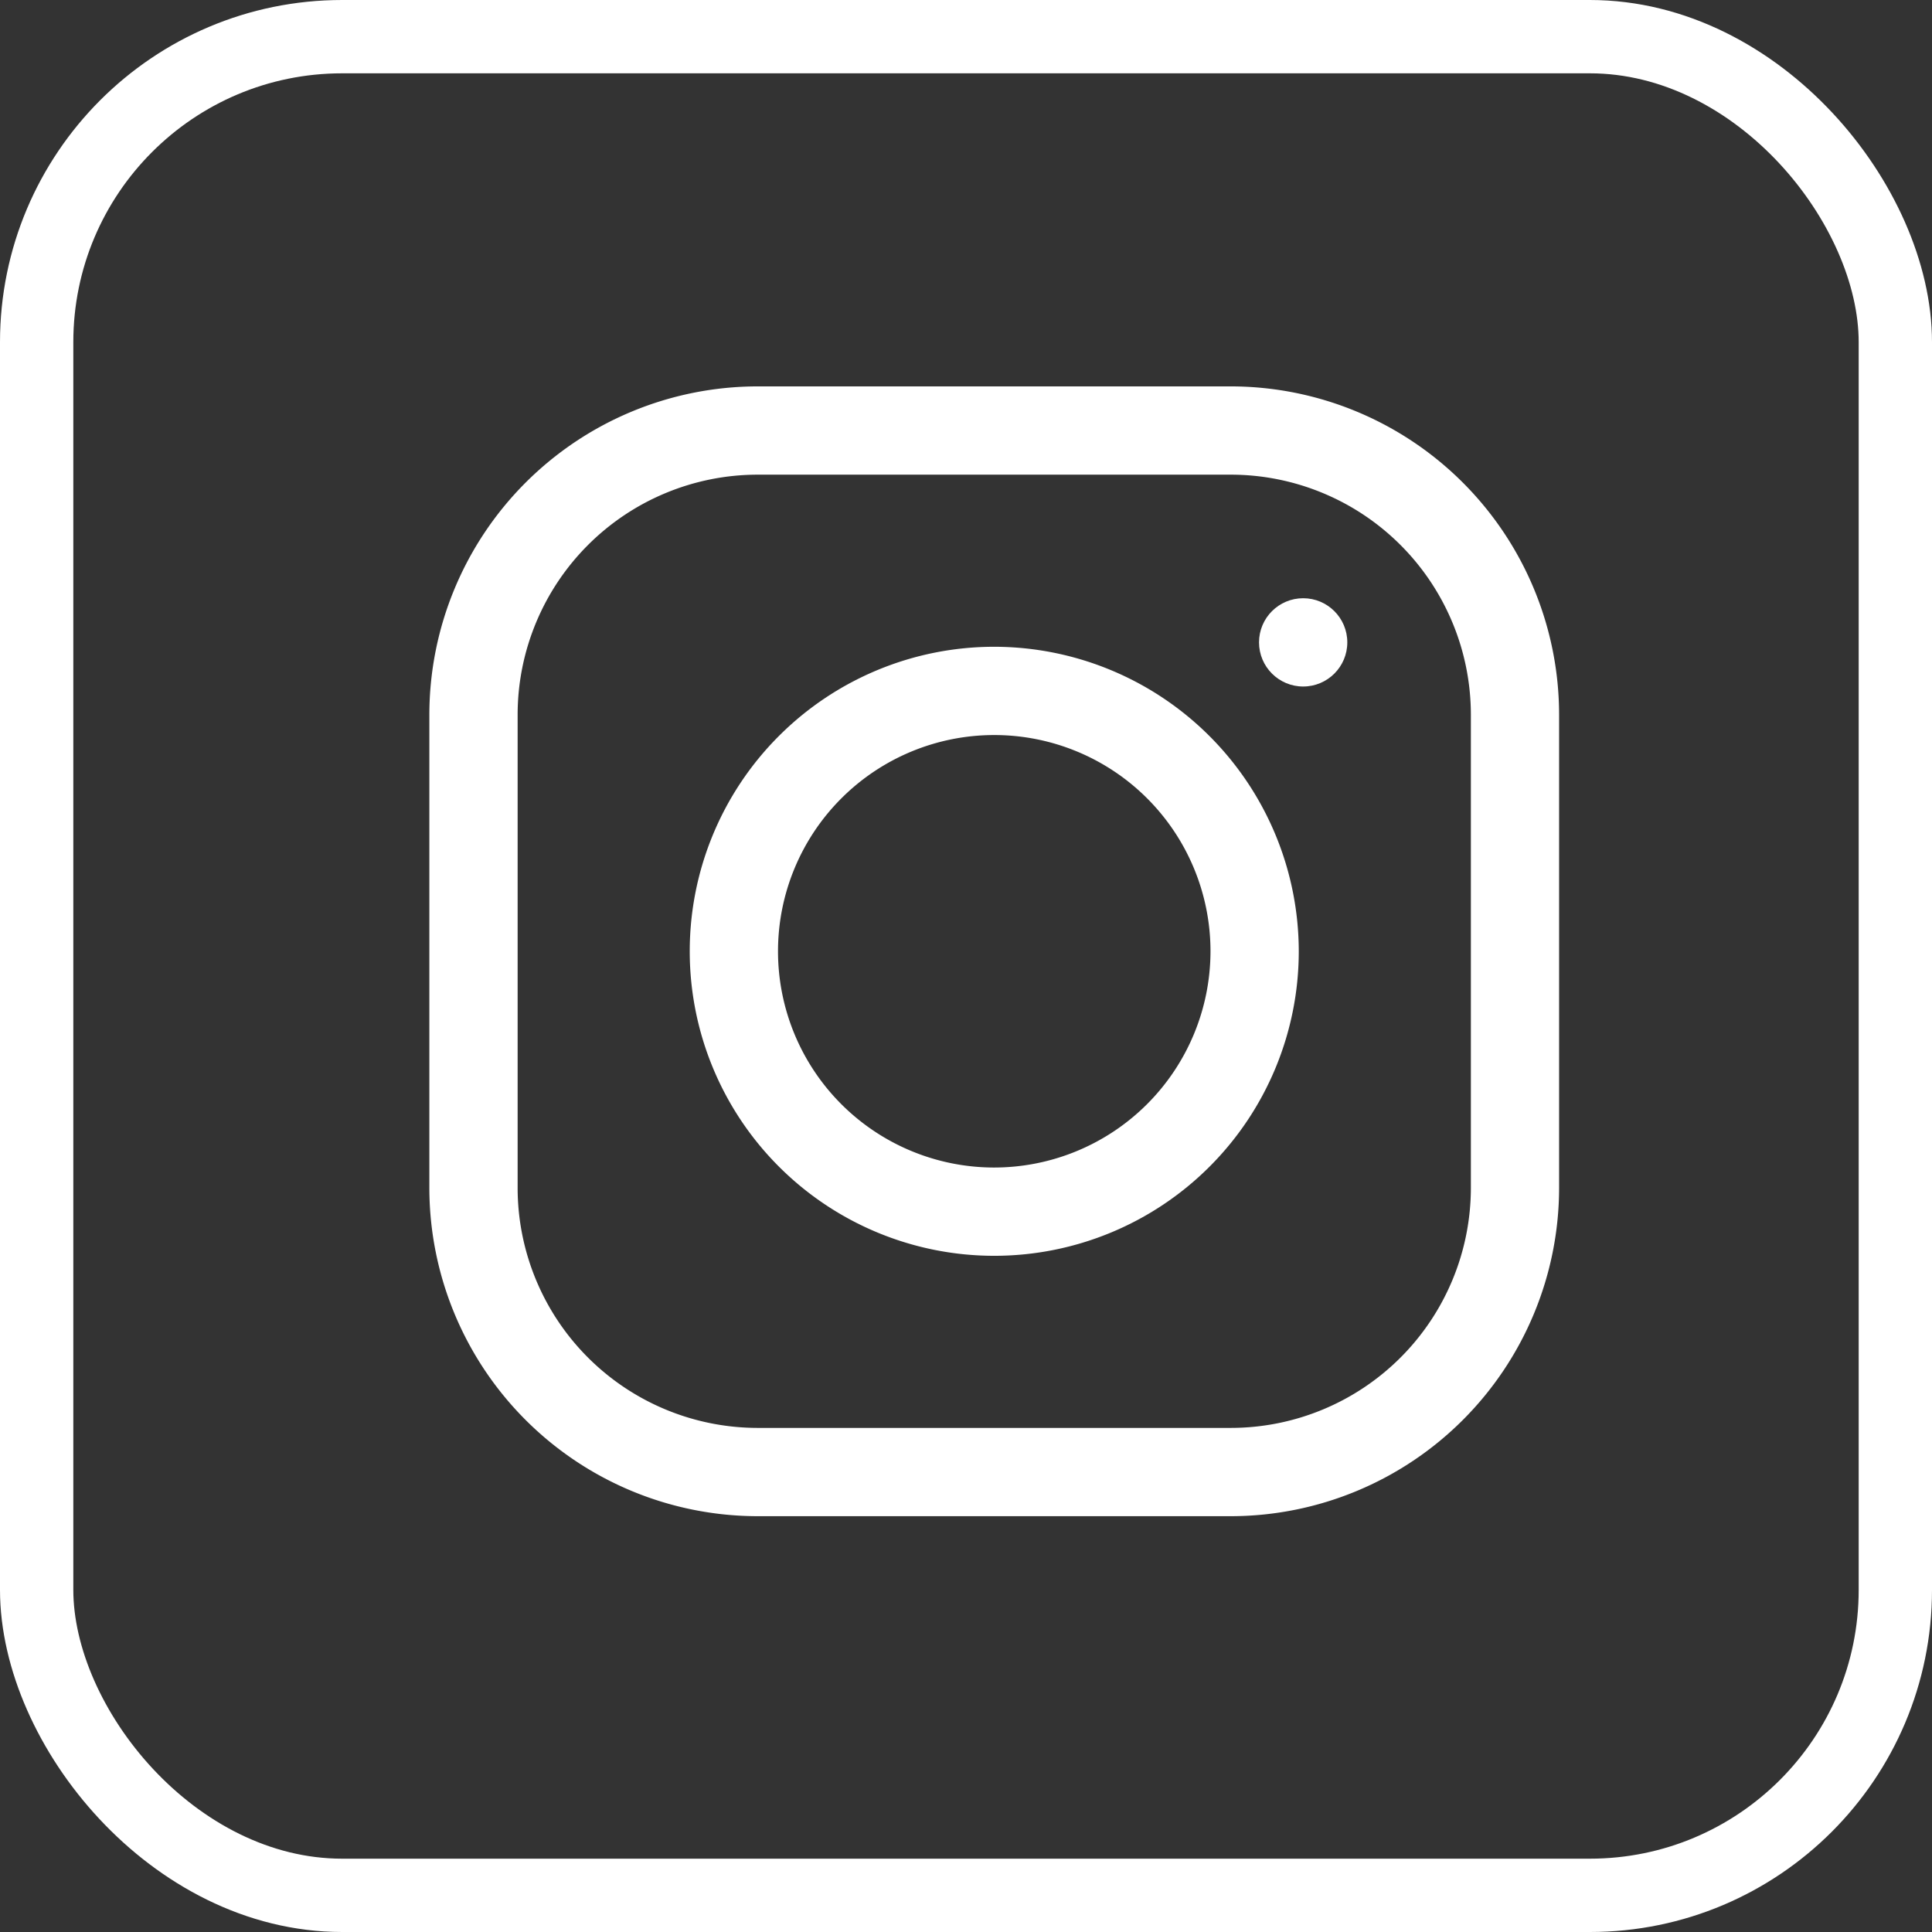 <svg xmlns="http://www.w3.org/2000/svg" width="39.526" height="39.526" viewBox="0 0 39.526 39.526">
  <rect x="0" y="0" width="39.526" height="39.526" fill="#333333" stroke="none"/>
  <g id="Group_4466" data-name="Group 4466" transform="translate(-198.674 -5446)">
    <g id="Rectangle_3562" data-name="Rectangle 3562" transform="translate(198.674 5446)" fill="none" stroke="#fff" stroke-width="1.5">
      <rect width="39.526" height="39.526" rx="7" stroke="none"/>
      <rect x="0.75" y="0.75" width="38.026" height="38.026" rx="6.25" fill="none"/>
    </g>
    <g id="instagram_1_" data-name="instagram (1)" transform="translate(207.458 5453.905)">
      <g id="Group_4285" data-name="Group 4285">
        <g id="Group_4284" data-name="Group 4284">
          <path id="Path_1786" data-name="Path 1786" d="M16.4,0H6.714A6.722,6.722,0,0,0,0,6.714V16.4a6.722,6.722,0,0,0,6.714,6.714H16.4A6.722,6.722,0,0,0,23.113,16.4V6.714A6.722,6.722,0,0,0,16.4,0Zm4.908,16.4A4.914,4.914,0,0,1,16.4,21.308H6.714A4.914,4.914,0,0,1,1.806,16.4V6.714A4.914,4.914,0,0,1,6.714,1.806H16.4a4.914,4.914,0,0,1,4.908,4.908Z" fill="#fff"/>
        </g>
      </g>
      <g id="Group_4287" data-name="Group 4287" transform="translate(5.327 5.327)">
        <g id="Group_4286" data-name="Group 4286">
          <path id="Path_1787" data-name="Path 1787" d="M124.23,118a6.23,6.23,0,1,0,6.23,6.23A6.237,6.237,0,0,0,124.23,118Zm0,10.654a4.424,4.424,0,1,1,4.424-4.424A4.429,4.429,0,0,1,124.23,128.654Z" transform="translate(-118 -118)" fill="#fff"/>
        </g>
      </g>
      <g id="Group_4289" data-name="Group 4289" transform="translate(16.974 4.334)">
        <g id="Group_4288" data-name="Group 4288">
          <circle id="Ellipse_27" data-name="Ellipse 27" cx="0.903" cy="0.903" r="0.903" fill="#fff"/>
        </g>
      </g>
    </g>
  </g>
</svg>
